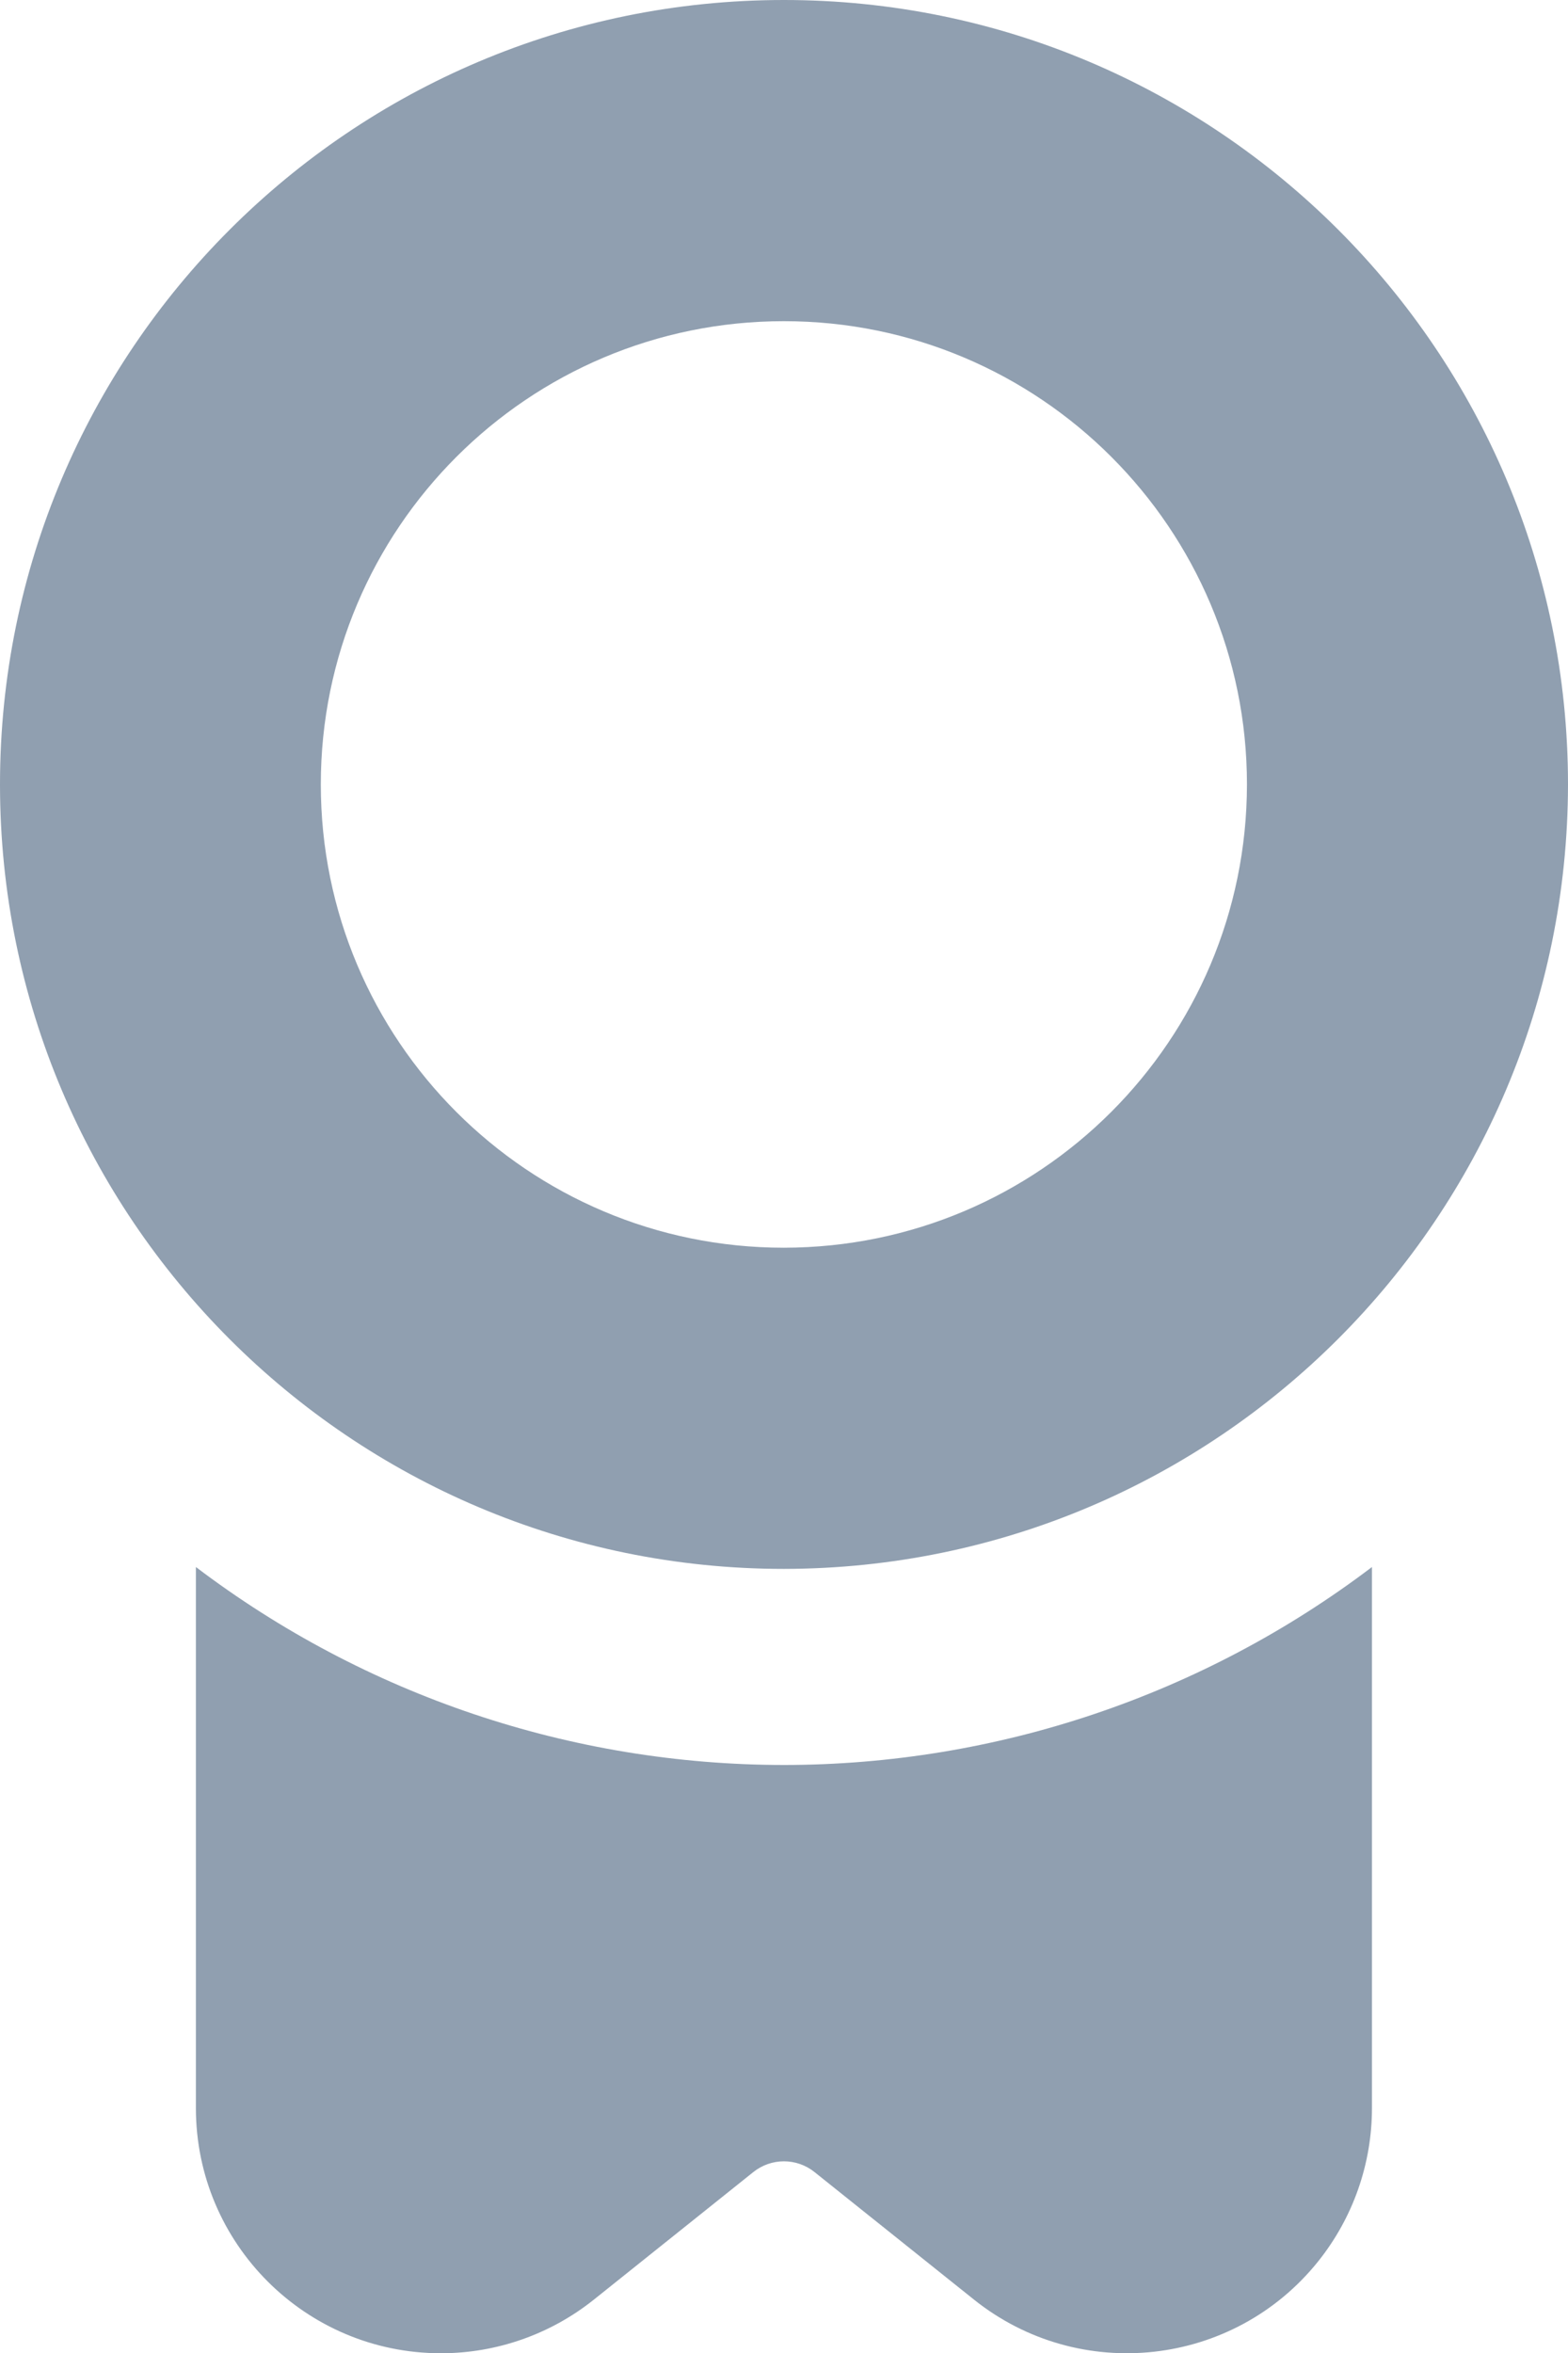 <?xml version="1.0" encoding="UTF-8"?>
<svg id="Layer_2" xmlns="http://www.w3.org/2000/svg" viewBox="0 0 333.29 500">
  <g id="Layer_1-2" data-name="Layer_1">
    <g>
      <path d="M166.62,0C74.59,0,0,74.64,0,166.67s74.59,166.67,166.62,166.67c92.03-.11,166.56-74.64,166.67-166.67C333.29,74.64,258.65,0,166.62,0ZM166.62,265.1c-54.37,0-98.43-44.06-98.43-98.43s44.06-98.43,98.43-98.43,98.43,44.06,98.43,98.43c-.06,54.37-44.06,98.37-98.43,98.43Z" style="fill: #909fb0;"/>
      <path d="M166.63,375c-45.14-.02-89.03-14.79-124.99-42.06v114.97c0,28.76,23.32,52.08,52.08,52.08,11.83,0,23.31-4.03,32.54-11.42l33.87-27.08c3.8-3.04,9.2-3.04,13,0l33.87,27.08c22.46,17.97,55.23,14.33,73.2-8.12,7.39-9.24,11.42-20.71,11.42-32.54v-114.97c-35.97,27.27-79.86,42.04-124.99,42.06Z" style="fill: #909fb0;"/>
    </g>
  </g>
</svg>